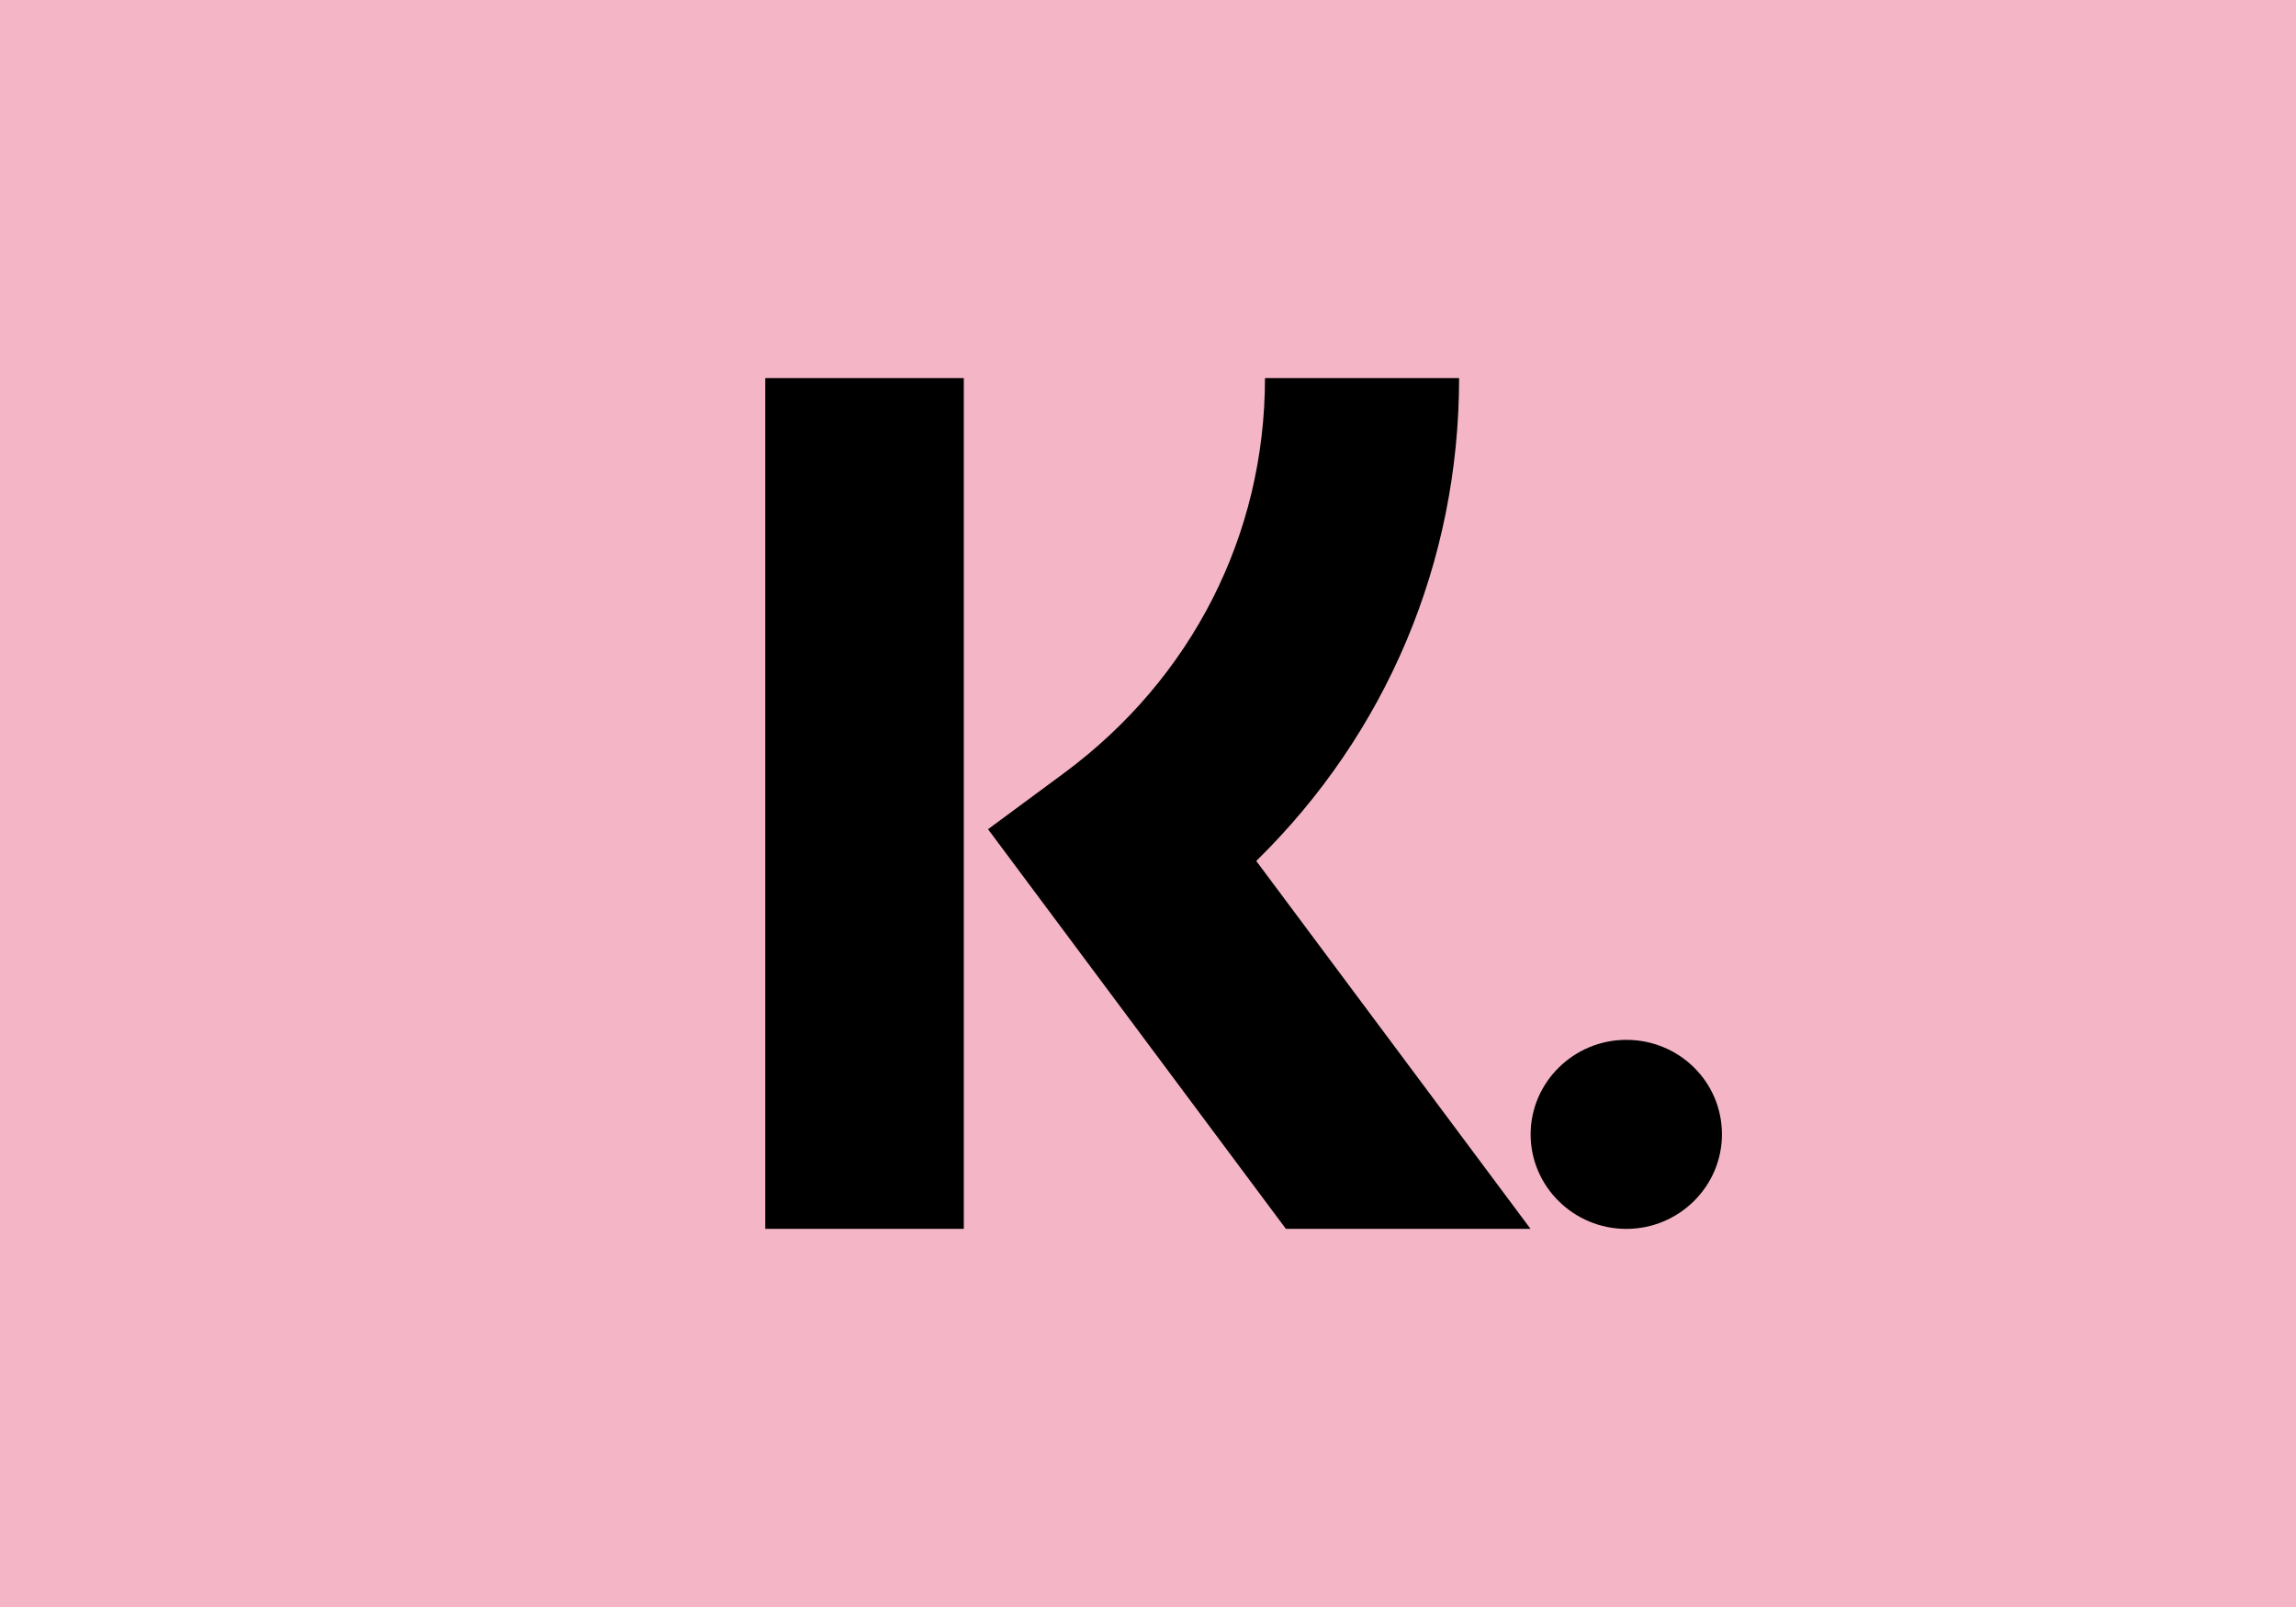 <svg width="40" height="28" viewBox="0 0 40 28" fill="none" xmlns="http://www.w3.org/2000/svg">
<path d="M30.073 6.478H28.625H21.928H20.48L19.499 7.644L16.334 11.414L15.353 12.58H13.906H7.331H5.884L6.841 11.401L7.294 10.844L8.251 9.665H6.804H4.939H3.897C3.099 9.665 2.449 10.378 2.449 11.233V14.265V14.55C2.449 15.418 3.099 16.118 3.897 16.118H4.301H19.512H20.603C21.401 16.118 22.492 15.586 23.02 14.952L25.546 11.92L30.073 6.478Z" fill="#004E91"/>
<path d="M31.998 2.941C32.796 2.941 33.446 3.653 33.446 4.509V7.826C33.446 8.694 32.796 9.393 31.998 9.393H31.213H29.091H27.644L28.613 8.227L29.091 7.644L30.06 6.478H20.468L15.353 12.568H5.822L12.655 4.405L12.912 4.094C13.452 3.459 14.543 2.928 15.341 2.928H15.672H31.998V2.941Z" fill="#FFDD00"/>
<path d="M33.446 23.062V22.583C33.446 22.518 33.409 22.479 33.323 22.479H33.029C32.943 22.479 32.882 22.466 32.869 22.427C32.845 22.388 32.845 22.311 32.845 22.181V20.367H33.323C33.36 20.367 33.385 20.354 33.409 20.328C33.434 20.302 33.446 20.276 33.446 20.238V19.732C33.446 19.693 33.434 19.667 33.409 19.642C33.385 19.616 33.36 19.603 33.323 19.603H32.845V18.942C32.845 18.903 32.833 18.877 32.82 18.864C32.796 18.851 32.771 18.838 32.747 18.838H32.734L32.023 18.968C31.986 18.981 31.962 18.994 31.937 19.007C31.913 19.032 31.9 19.058 31.9 19.084V19.59H31.422C31.385 19.59 31.361 19.603 31.336 19.628C31.311 19.654 31.299 19.68 31.299 19.719V20.134C31.299 20.173 31.311 20.199 31.336 20.212C31.361 20.238 31.385 20.25 31.422 20.263L31.9 20.341V22.155C31.9 22.375 31.925 22.557 31.962 22.699C32.011 22.842 32.072 22.946 32.146 23.023C32.231 23.101 32.33 23.153 32.452 23.179C32.575 23.205 32.722 23.218 32.882 23.218C32.968 23.218 33.041 23.218 33.115 23.205C33.176 23.192 33.262 23.179 33.348 23.166C33.409 23.166 33.446 23.127 33.446 23.062ZM30.895 22.997V22.44C30.895 22.401 30.882 22.375 30.858 22.363C30.833 22.35 30.809 22.337 30.784 22.337H30.772C30.661 22.35 30.551 22.363 30.453 22.363C30.355 22.375 30.22 22.375 30.048 22.375C29.987 22.375 29.913 22.363 29.864 22.337C29.803 22.311 29.754 22.272 29.705 22.22C29.656 22.168 29.631 22.09 29.607 22C29.582 21.909 29.57 21.792 29.57 21.65V21.132C29.57 20.989 29.582 20.872 29.607 20.782C29.631 20.691 29.668 20.613 29.705 20.561C29.754 20.51 29.803 20.471 29.864 20.445C29.925 20.419 29.987 20.406 30.048 20.406C30.22 20.406 30.355 20.406 30.453 20.419C30.551 20.432 30.661 20.432 30.772 20.445H30.784C30.821 20.445 30.845 20.432 30.858 20.419C30.882 20.406 30.895 20.38 30.895 20.341V19.784C30.895 19.732 30.882 19.706 30.87 19.693C30.845 19.68 30.821 19.654 30.772 19.642C30.686 19.616 30.588 19.603 30.453 19.577C30.318 19.551 30.171 19.551 29.987 19.551C29.57 19.551 29.238 19.68 28.981 19.953C28.736 20.225 28.601 20.613 28.601 21.132V21.65C28.601 22.155 28.723 22.557 28.981 22.829C29.226 23.101 29.57 23.231 29.987 23.231C30.159 23.231 30.318 23.218 30.453 23.205C30.588 23.179 30.698 23.166 30.772 23.14C30.821 23.127 30.845 23.114 30.87 23.088C30.895 23.075 30.895 23.036 30.895 22.997ZM27.055 22.337C26.982 22.375 26.908 22.401 26.822 22.427C26.736 22.453 26.65 22.466 26.564 22.466C26.442 22.466 26.344 22.453 26.282 22.414C26.221 22.375 26.197 22.298 26.197 22.155V22.103C26.197 22.026 26.209 21.961 26.221 21.909C26.233 21.857 26.27 21.805 26.307 21.767C26.344 21.728 26.405 21.702 26.466 21.676C26.528 21.663 26.614 21.65 26.724 21.65H27.055V22.337ZM27.987 20.821C27.987 20.587 27.951 20.393 27.889 20.238C27.828 20.082 27.73 19.953 27.619 19.849C27.497 19.745 27.362 19.667 27.19 19.628C27.018 19.577 26.822 19.551 26.614 19.551C26.417 19.551 26.221 19.564 26.037 19.59C25.853 19.616 25.706 19.642 25.596 19.68C25.522 19.706 25.485 19.745 25.485 19.823V20.328C25.485 20.367 25.497 20.393 25.51 20.419C25.534 20.432 25.559 20.445 25.583 20.445H25.608C25.657 20.445 25.718 20.432 25.779 20.432C25.853 20.432 25.927 20.419 26.012 20.419C26.098 20.419 26.197 20.406 26.295 20.406C26.393 20.406 26.491 20.406 26.577 20.406C26.712 20.406 26.822 20.432 26.896 20.484C26.969 20.535 27.018 20.652 27.018 20.834V21.054H26.699C26.197 21.054 25.816 21.132 25.596 21.3C25.362 21.468 25.252 21.741 25.252 22.103V22.155C25.252 22.363 25.277 22.531 25.338 22.66C25.399 22.803 25.473 22.907 25.571 22.997C25.669 23.075 25.767 23.14 25.89 23.179C26.012 23.218 26.135 23.231 26.27 23.231C26.442 23.231 26.601 23.205 26.724 23.153C26.847 23.101 26.969 23.036 27.092 22.946V23.049C27.092 23.088 27.104 23.114 27.129 23.14C27.153 23.166 27.178 23.179 27.215 23.179H27.877C27.914 23.179 27.938 23.166 27.963 23.14C27.987 23.114 28 23.088 28 23.049V20.821H27.987ZM24.835 23.062V22.583C24.835 22.518 24.798 22.479 24.712 22.479H24.43C24.344 22.479 24.283 22.466 24.271 22.427C24.246 22.388 24.246 22.311 24.246 22.181V20.367H24.725C24.761 20.367 24.786 20.354 24.811 20.328C24.835 20.302 24.847 20.276 24.847 20.238V19.732C24.847 19.693 24.835 19.667 24.811 19.642C24.786 19.616 24.761 19.603 24.725 19.603H24.246V18.942C24.246 18.903 24.234 18.877 24.222 18.864C24.197 18.851 24.173 18.838 24.148 18.838H24.136L23.424 18.968C23.388 18.981 23.363 18.994 23.338 19.007C23.314 19.032 23.302 19.058 23.302 19.084V19.59H22.823C22.787 19.59 22.762 19.603 22.738 19.628C22.713 19.654 22.701 19.68 22.701 19.719V20.134C22.701 20.173 22.713 20.199 22.738 20.212C22.762 20.238 22.787 20.25 22.823 20.263L23.302 20.341V22.155C23.302 22.375 23.326 22.557 23.363 22.699C23.412 22.842 23.473 22.946 23.547 23.023C23.621 23.101 23.731 23.153 23.854 23.179C23.976 23.205 24.123 23.218 24.283 23.218C24.369 23.218 24.442 23.218 24.516 23.205C24.577 23.192 24.663 23.179 24.749 23.166C24.798 23.166 24.835 23.127 24.835 23.062ZM22.259 23.049V20.976C22.259 20.782 22.247 20.6 22.21 20.419C22.186 20.25 22.124 20.095 22.051 19.965C21.977 19.836 21.867 19.732 21.732 19.667C21.597 19.59 21.425 19.551 21.204 19.551C21.02 19.551 20.849 19.577 20.701 19.628C20.554 19.68 20.407 19.758 20.235 19.888V19.732C20.235 19.693 20.223 19.667 20.198 19.642C20.174 19.616 20.149 19.603 20.113 19.603H19.45C19.413 19.603 19.389 19.616 19.364 19.642C19.34 19.667 19.328 19.693 19.328 19.732V23.049C19.328 23.088 19.34 23.114 19.364 23.14C19.389 23.166 19.413 23.179 19.45 23.179H20.162C20.198 23.179 20.223 23.166 20.247 23.14C20.272 23.114 20.284 23.088 20.284 23.049V20.6C20.382 20.549 20.48 20.497 20.579 20.458C20.665 20.419 20.763 20.406 20.849 20.406C20.934 20.406 21.008 20.419 21.069 20.432C21.131 20.445 21.167 20.484 21.204 20.523C21.241 20.574 21.253 20.626 21.265 20.704C21.278 20.782 21.278 20.872 21.278 20.976V23.049C21.278 23.088 21.29 23.114 21.315 23.14C21.339 23.166 21.364 23.179 21.401 23.179H22.112C22.149 23.179 22.173 23.166 22.198 23.14C22.247 23.114 22.259 23.075 22.259 23.049ZM17.794 21.611C17.794 22.116 17.622 22.375 17.267 22.375C17.095 22.375 16.96 22.311 16.874 22.181C16.788 22.052 16.739 21.857 16.739 21.611V21.17C16.739 20.911 16.788 20.73 16.874 20.6C16.96 20.471 17.095 20.406 17.267 20.406C17.61 20.406 17.794 20.665 17.794 21.17V21.611ZM18.751 21.17C18.751 20.924 18.714 20.691 18.653 20.497C18.591 20.302 18.493 20.134 18.371 19.991C18.248 19.849 18.089 19.745 17.905 19.667C17.721 19.59 17.512 19.551 17.267 19.551C17.021 19.551 16.813 19.59 16.629 19.667C16.445 19.745 16.285 19.849 16.163 19.991C16.04 20.134 15.942 20.302 15.881 20.497C15.819 20.691 15.783 20.924 15.783 21.17V21.611C15.783 21.857 15.819 22.09 15.881 22.285C15.942 22.479 16.04 22.648 16.163 22.79C16.285 22.933 16.445 23.036 16.629 23.114C16.813 23.192 17.021 23.231 17.267 23.231C17.512 23.231 17.721 23.192 17.905 23.114C18.089 23.036 18.248 22.933 18.371 22.79C18.493 22.648 18.591 22.479 18.653 22.285C18.714 22.09 18.751 21.857 18.751 21.611V21.17ZM15.464 22.997V22.44C15.464 22.401 15.451 22.375 15.427 22.363C15.402 22.35 15.378 22.337 15.341 22.337H15.329C15.218 22.35 15.108 22.363 15.01 22.363C14.912 22.363 14.777 22.375 14.605 22.375C14.544 22.375 14.47 22.363 14.421 22.337C14.36 22.311 14.311 22.272 14.261 22.22C14.213 22.168 14.188 22.09 14.163 22C14.139 21.909 14.127 21.792 14.127 21.65V21.132C14.127 20.989 14.139 20.872 14.163 20.782C14.188 20.691 14.225 20.613 14.261 20.561C14.311 20.51 14.36 20.471 14.421 20.445C14.482 20.419 14.544 20.406 14.605 20.406C14.777 20.406 14.912 20.406 15.01 20.419C15.108 20.432 15.218 20.432 15.329 20.445H15.341C15.378 20.445 15.402 20.432 15.427 20.419C15.451 20.406 15.464 20.38 15.464 20.341V19.784C15.464 19.732 15.451 19.706 15.439 19.693C15.415 19.68 15.39 19.654 15.341 19.642C15.255 19.616 15.157 19.603 15.022 19.577C14.887 19.551 14.74 19.551 14.556 19.551C14.139 19.551 13.808 19.68 13.55 19.953C13.305 20.225 13.17 20.613 13.17 21.132V21.65C13.17 22.155 13.293 22.557 13.55 22.829C13.795 23.101 14.139 23.231 14.556 23.231C14.728 23.231 14.887 23.218 15.022 23.205C15.157 23.179 15.255 23.166 15.341 23.14C15.39 23.127 15.415 23.114 15.439 23.088C15.464 23.075 15.464 23.036 15.464 22.997ZM12.569 23.049V20.976C12.569 20.782 12.556 20.6 12.52 20.419C12.495 20.25 12.434 20.095 12.36 19.965C12.287 19.836 12.176 19.732 12.041 19.667C11.906 19.59 11.735 19.551 11.514 19.551C11.33 19.551 11.158 19.577 11.011 19.628C10.864 19.68 10.717 19.758 10.545 19.888V19.732C10.545 19.693 10.533 19.667 10.508 19.642C10.484 19.616 10.459 19.603 10.422 19.603H9.76C9.723 19.603 9.699 19.616 9.674 19.642C9.649 19.667 9.637 19.693 9.637 19.732V23.049C9.637 23.088 9.649 23.114 9.674 23.14C9.699 23.166 9.723 23.179 9.76 23.179H10.471C10.508 23.179 10.533 23.166 10.557 23.14C10.582 23.114 10.594 23.088 10.594 23.049V20.6C10.692 20.549 10.79 20.497 10.888 20.458C10.974 20.419 11.072 20.406 11.158 20.406C11.244 20.406 11.318 20.419 11.379 20.432C11.44 20.445 11.477 20.484 11.514 20.523C11.551 20.574 11.563 20.626 11.575 20.704C11.588 20.782 11.588 20.872 11.588 20.976V23.049C11.588 23.088 11.6 23.114 11.624 23.14C11.649 23.166 11.673 23.179 11.71 23.179H12.422C12.458 23.179 12.483 23.166 12.508 23.14C12.544 23.114 12.569 23.075 12.569 23.049ZM8.006 22.337C7.932 22.375 7.859 22.401 7.773 22.427C7.687 22.453 7.601 22.466 7.515 22.466C7.392 22.466 7.294 22.453 7.233 22.414C7.172 22.375 7.147 22.298 7.147 22.155V22.103C7.147 22.026 7.159 21.961 7.172 21.909C7.184 21.857 7.221 21.805 7.258 21.767C7.294 21.728 7.356 21.702 7.417 21.676C7.478 21.663 7.564 21.65 7.675 21.65H8.006V22.337ZM8.95 20.821C8.95 20.587 8.913 20.393 8.852 20.238C8.791 20.082 8.693 19.953 8.582 19.849C8.46 19.745 8.325 19.667 8.153 19.628C7.981 19.577 7.785 19.551 7.576 19.551C7.38 19.551 7.184 19.564 7 19.59C6.816 19.616 6.669 19.642 6.558 19.68C6.485 19.706 6.448 19.745 6.448 19.823V20.328C6.448 20.367 6.46 20.393 6.473 20.419C6.497 20.432 6.522 20.445 6.546 20.445H6.571C6.62 20.445 6.681 20.432 6.742 20.432C6.816 20.432 6.89 20.419 6.988 20.419C7.074 20.419 7.172 20.406 7.27 20.406C7.368 20.406 7.466 20.406 7.552 20.406C7.687 20.406 7.797 20.432 7.871 20.484C7.944 20.535 7.994 20.652 7.994 20.834V21.054H7.675C7.172 21.054 6.791 21.132 6.571 21.3C6.35 21.468 6.227 21.741 6.227 22.103V22.155C6.227 22.363 6.252 22.531 6.313 22.66C6.374 22.803 6.448 22.907 6.546 22.997C6.644 23.075 6.742 23.14 6.865 23.179C6.988 23.218 7.11 23.231 7.245 23.231C7.417 23.231 7.576 23.205 7.699 23.153C7.822 23.101 7.944 23.036 8.067 22.946V23.049C8.067 23.088 8.079 23.114 8.104 23.14C8.128 23.166 8.153 23.179 8.19 23.179H8.852C8.889 23.179 8.913 23.166 8.938 23.14C8.963 23.114 8.975 23.088 8.975 23.049V20.821H8.95ZM4.731 21.805C4.731 21.974 4.669 22.116 4.559 22.207C4.449 22.298 4.228 22.35 3.933 22.35H3.835C3.786 22.35 3.737 22.35 3.688 22.35C3.639 22.35 3.59 22.35 3.541 22.35H3.443V21.183H4.105C4.338 21.183 4.51 21.235 4.596 21.352C4.682 21.468 4.731 21.598 4.731 21.741V21.805ZM4.706 19.953C4.706 20.017 4.694 20.082 4.682 20.147C4.657 20.212 4.633 20.263 4.584 20.302C4.534 20.341 4.473 20.38 4.4 20.406C4.326 20.432 4.228 20.445 4.105 20.445H3.443V19.369C3.467 19.369 3.492 19.369 3.529 19.369C3.565 19.369 3.615 19.369 3.664 19.369H3.799H3.897C4.203 19.369 4.412 19.408 4.534 19.486C4.657 19.564 4.718 19.693 4.718 19.862V19.953H4.706ZM5.712 21.741C5.712 21.52 5.663 21.339 5.565 21.183C5.467 21.028 5.344 20.898 5.185 20.821C5.344 20.743 5.467 20.613 5.553 20.458C5.638 20.289 5.687 20.108 5.687 19.914V19.797C5.687 19.551 5.638 19.343 5.553 19.175C5.467 19.007 5.332 18.877 5.172 18.773C5.013 18.67 4.817 18.605 4.584 18.553C4.35 18.514 4.105 18.488 3.823 18.488C3.725 18.488 3.627 18.488 3.529 18.488C3.431 18.488 3.332 18.501 3.234 18.501C3.136 18.501 3.05 18.514 2.964 18.527C2.879 18.54 2.817 18.54 2.768 18.553C2.658 18.579 2.572 18.605 2.523 18.67C2.474 18.721 2.449 18.825 2.449 18.968V22.751C2.449 22.894 2.474 22.985 2.523 23.049C2.572 23.101 2.658 23.14 2.768 23.166C2.829 23.179 2.903 23.192 2.977 23.192C3.063 23.205 3.148 23.205 3.247 23.218C3.345 23.218 3.443 23.231 3.541 23.231C3.639 23.231 3.749 23.231 3.848 23.231C4.105 23.231 4.35 23.205 4.571 23.166C4.792 23.127 5.001 23.049 5.16 22.946C5.332 22.842 5.454 22.699 5.565 22.518C5.663 22.337 5.712 22.103 5.712 21.831V21.741Z" fill="#004E91"/>
<rect width="40" height="28" fill="#F4B6C7"/>
<path fill-rule="evenodd" clip-rule="evenodd" d="M13.332 6.588H16.791V21.411H13.332V6.588ZM22.038 6.588H25.42C25.42 9.801 24.146 12.789 21.886 15.001L26.664 21.411H22.402L17.213 14.448L18.548 13.462C20.763 11.818 22.038 9.322 22.038 6.588Z" fill="black"/>
<path d="M28.333 18.118C27.415 18.118 26.666 18.859 26.666 19.765C26.666 20.672 27.415 21.412 28.333 21.412C29.25 21.412 29.999 20.672 29.999 19.765C29.999 18.846 29.25 18.118 28.333 18.118Z" fill="black"/>
</svg>
